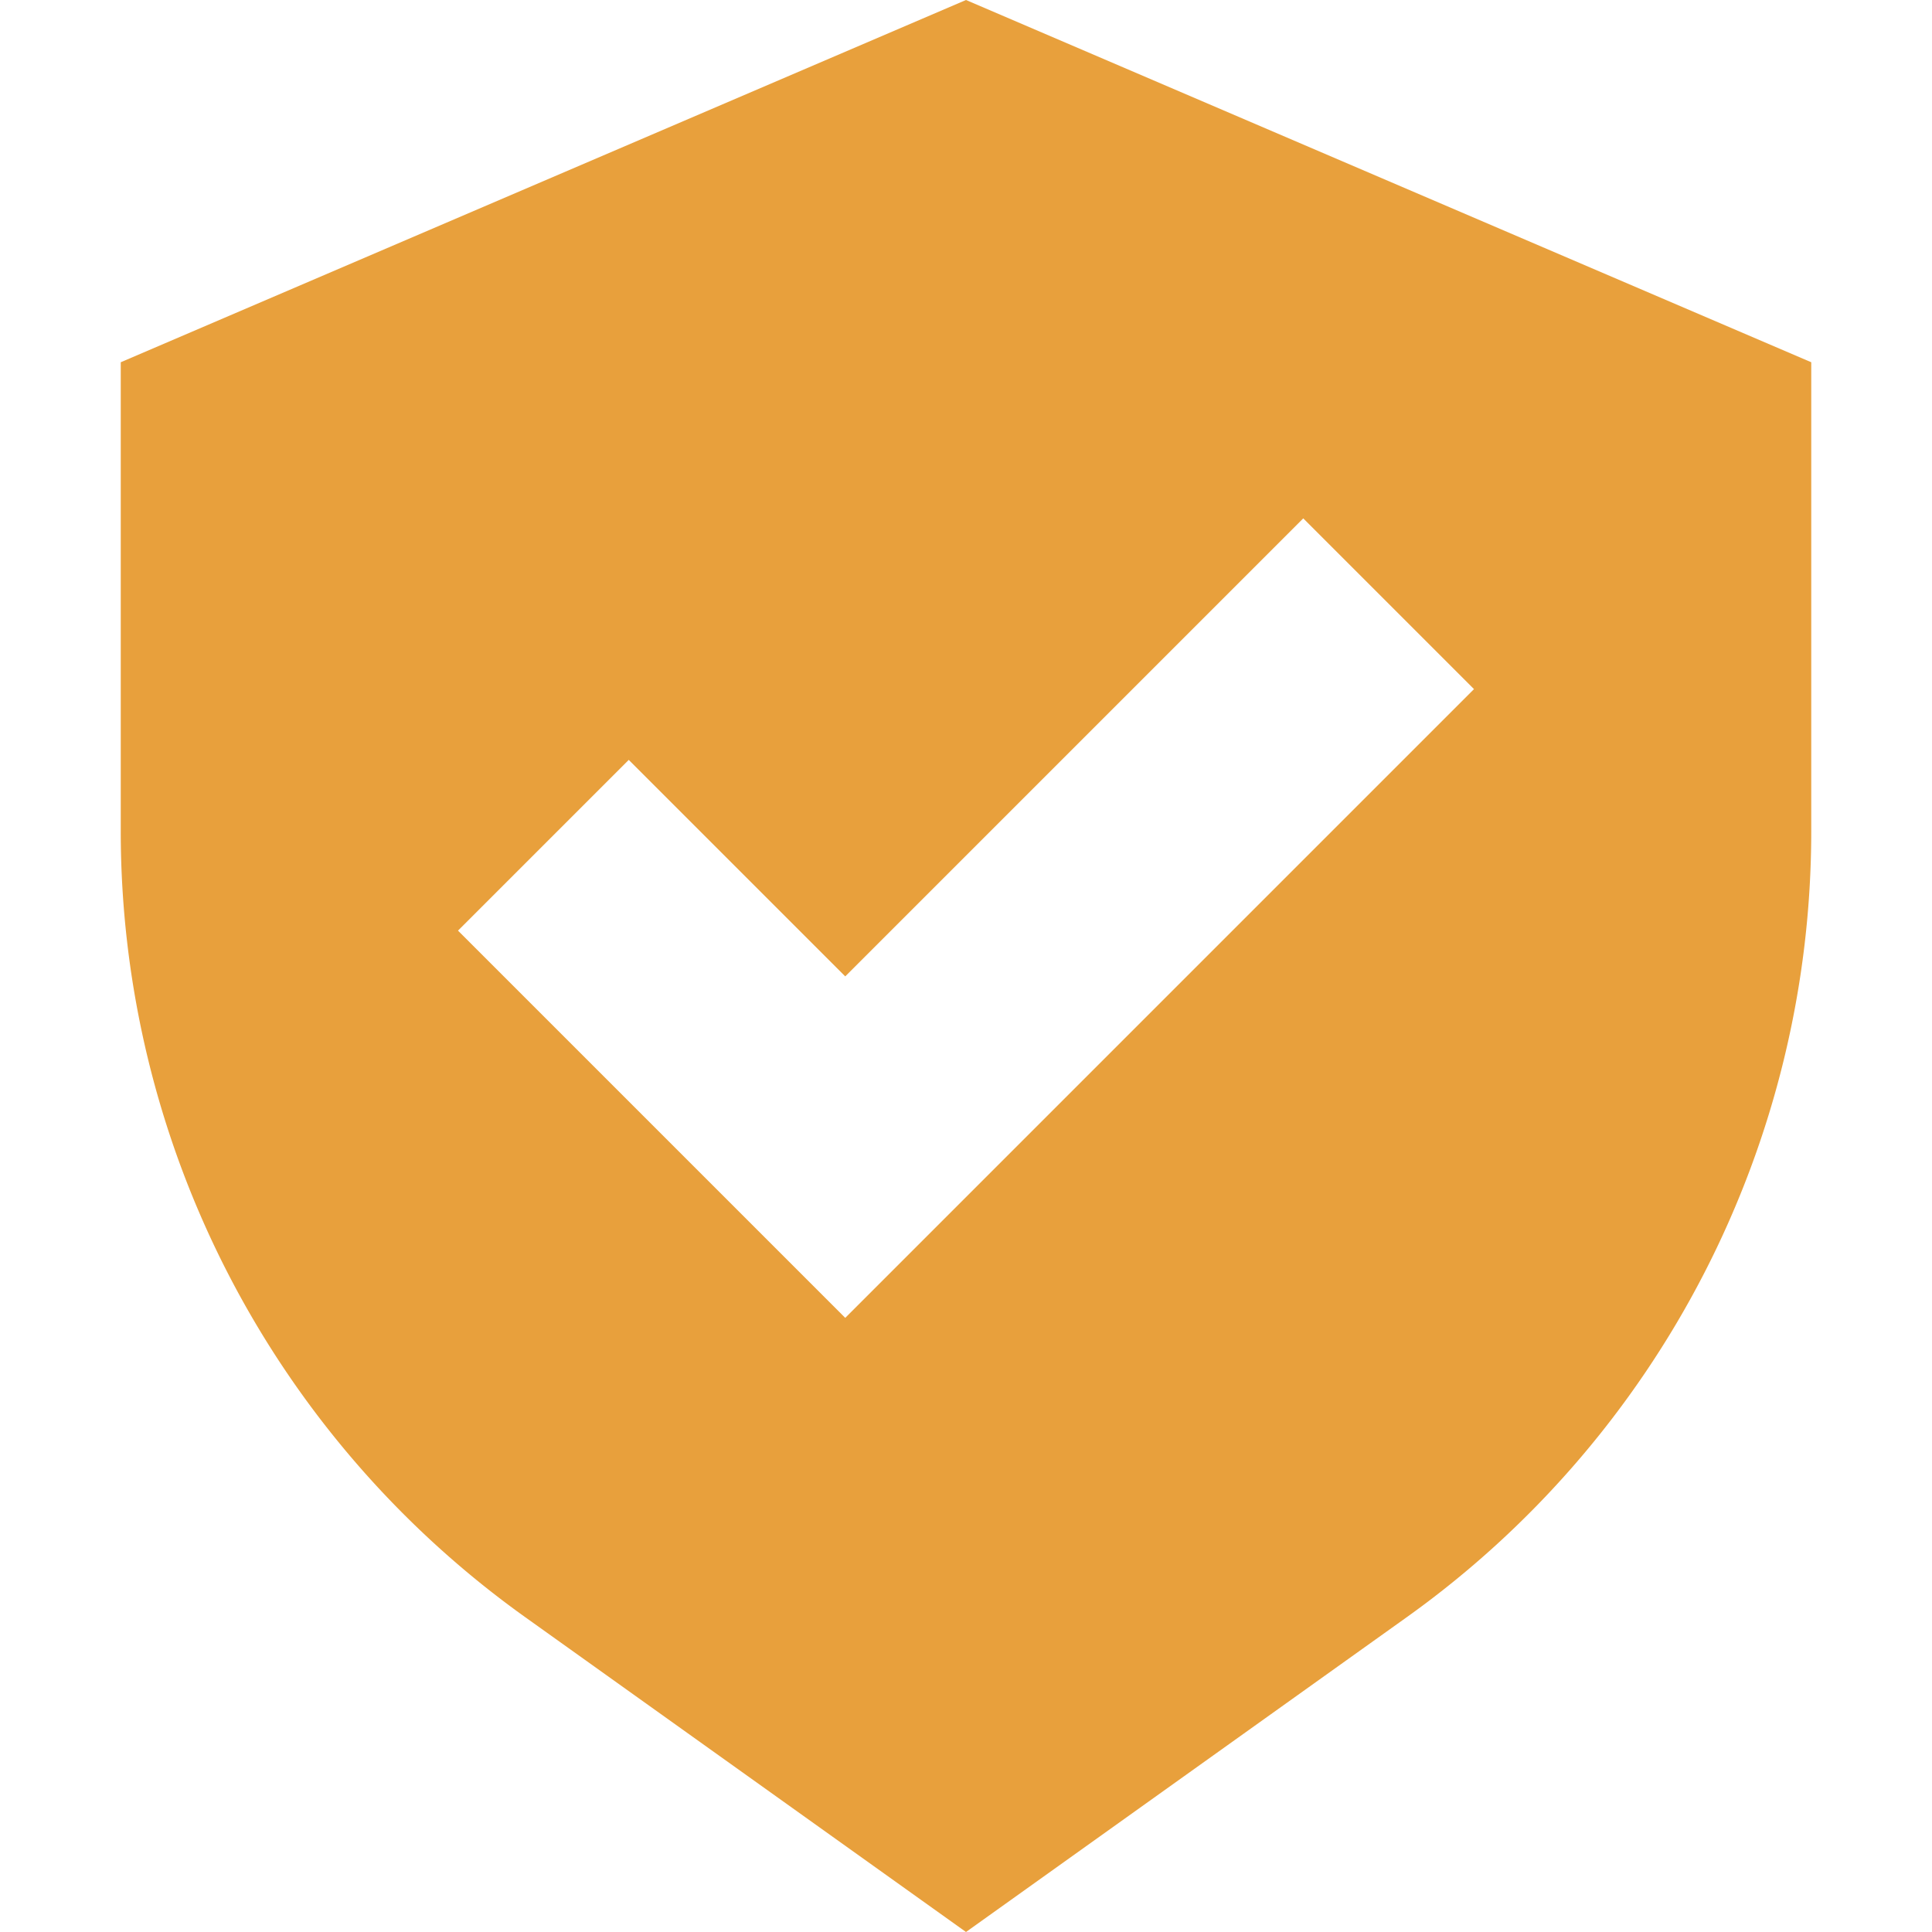 <svg xmlns="http://www.w3.org/2000/svg" width="800" height="800" fill="none" viewBox="0 0 16 16"><path fill="#E8A03C" fill-rule="evenodd" d="m8 16-3.65-2.607A8 8 0 0 1 1 6.883V3l7-3 7 3v3.883a8 8 0 0 1-3.35 6.51L8 16Zm4.207-10.293-1.414-1.414L7 8.086 5.207 6.293 3.793 7.707 7 10.914l5.207-5.207Z" clip-rule="evenodd"/></svg>